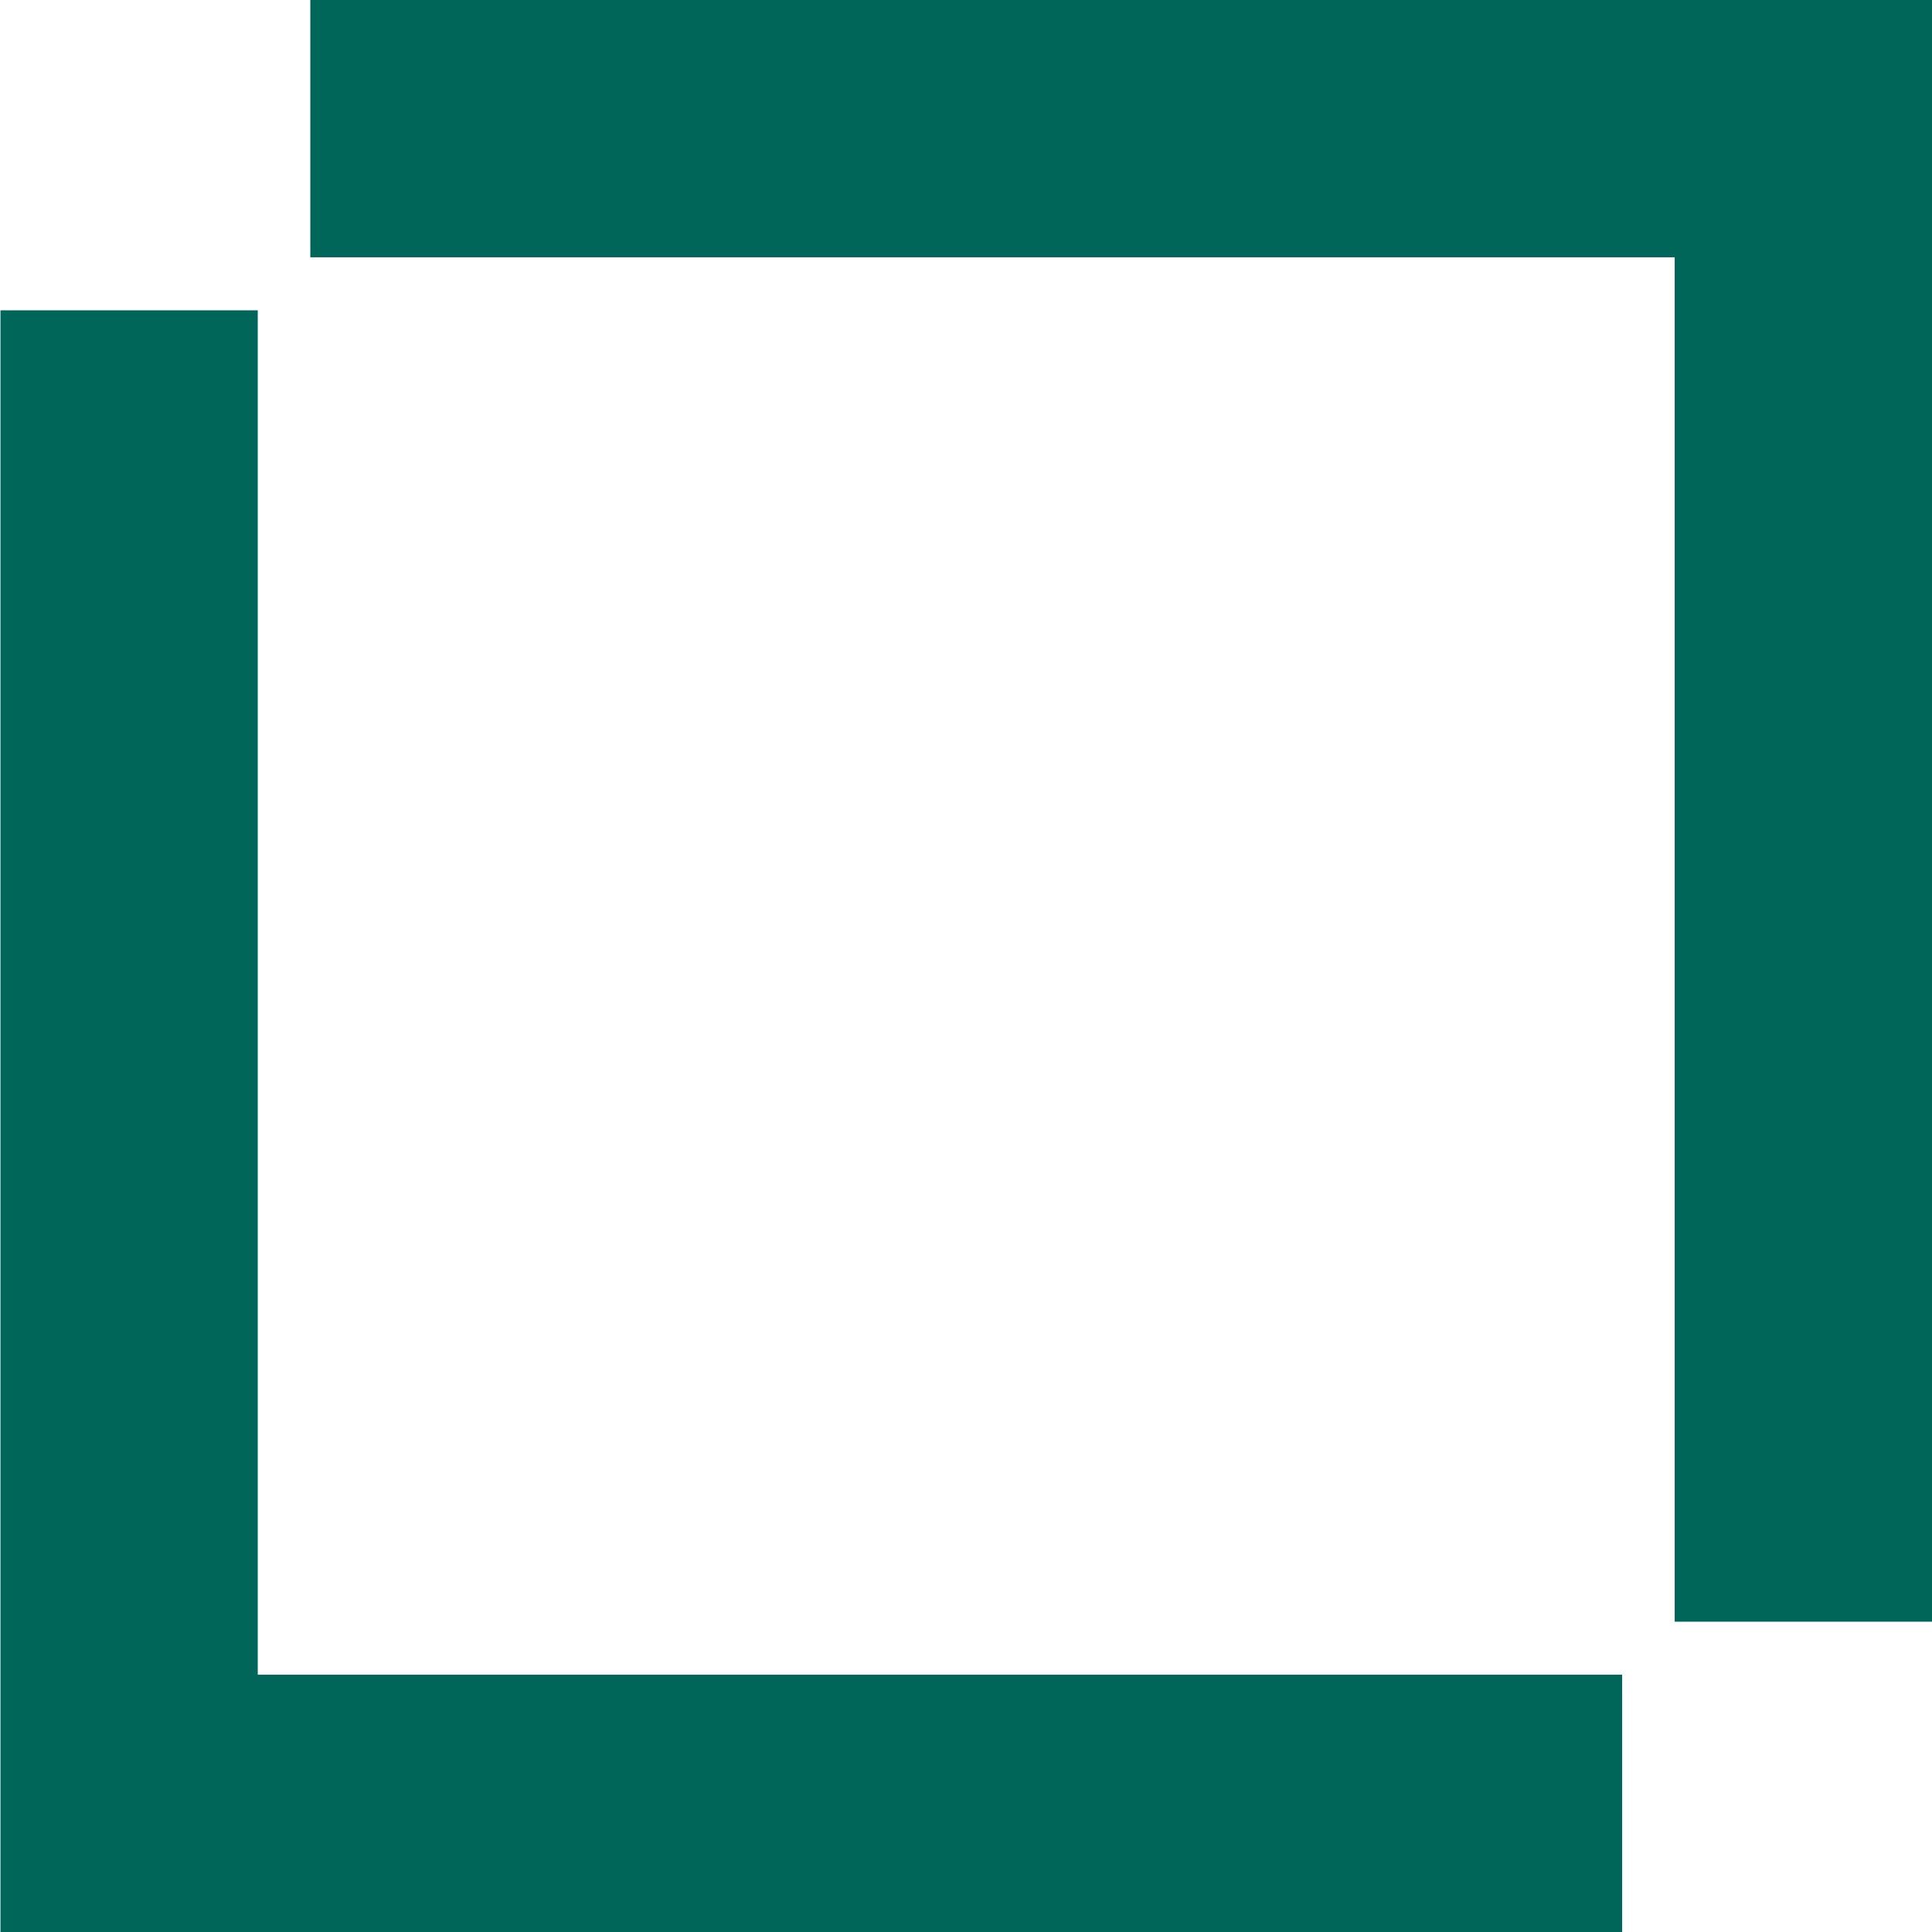 <?xml version="1.0" encoding="UTF-8"?>
<svg id="Layer_1" xmlns="http://www.w3.org/2000/svg" viewBox="0 0 340 340">
  <defs>
    <style>
      .cls-1 {
        fill: #00665a;
      }
    </style>
  </defs>
  <polygon class="cls-1" points="54.61 0 54.61 45.28 69.89 45.28 54.61 45.28 294.72 45.28 294.72 270.11 294.72 270.11 294.72 285.39 340 285.39 340 0 54.61 0"/>
  <polygon class="cls-1" points="285.47 340 285.47 294.72 270.19 294.72 285.47 294.72 45.36 294.72 45.36 69.89 45.36 69.89 45.36 54.61 .08 54.61 .08 340 285.47 340"/>
</svg>